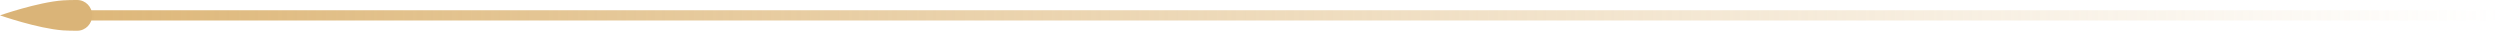 <?xml version="1.0" encoding="UTF-8"?> <svg xmlns="http://www.w3.org/2000/svg" width="244" height="3" viewBox="0 0 244 3" fill="none"><rect width="241" height="1" transform="matrix(-1 0 0 1 244 1)" fill="url(#paint0_linear_730_9179)"></rect><path d="M6.146 2.964C6.563 2.994 7.068 3.002 7.536 3C8.356 2.996 9 2.319 9 1.5C9 0.681 8.356 0.004 7.536 0C7.068 -0.002 6.563 0.006 6.146 0.036C3.682 0.215 0 1.5 0 1.5C0 1.5 3.682 2.785 6.146 2.964Z" fill="#DAB478"></path><defs><linearGradient id="paint0_linear_730_9179" x1="0" y1="0.5" x2="241" y2="0.5" gradientUnits="userSpaceOnUse"><stop stop-color="#DDB677" stop-opacity="0"></stop><stop offset="1" stop-color="#DDB677"></stop></linearGradient></defs></svg> 